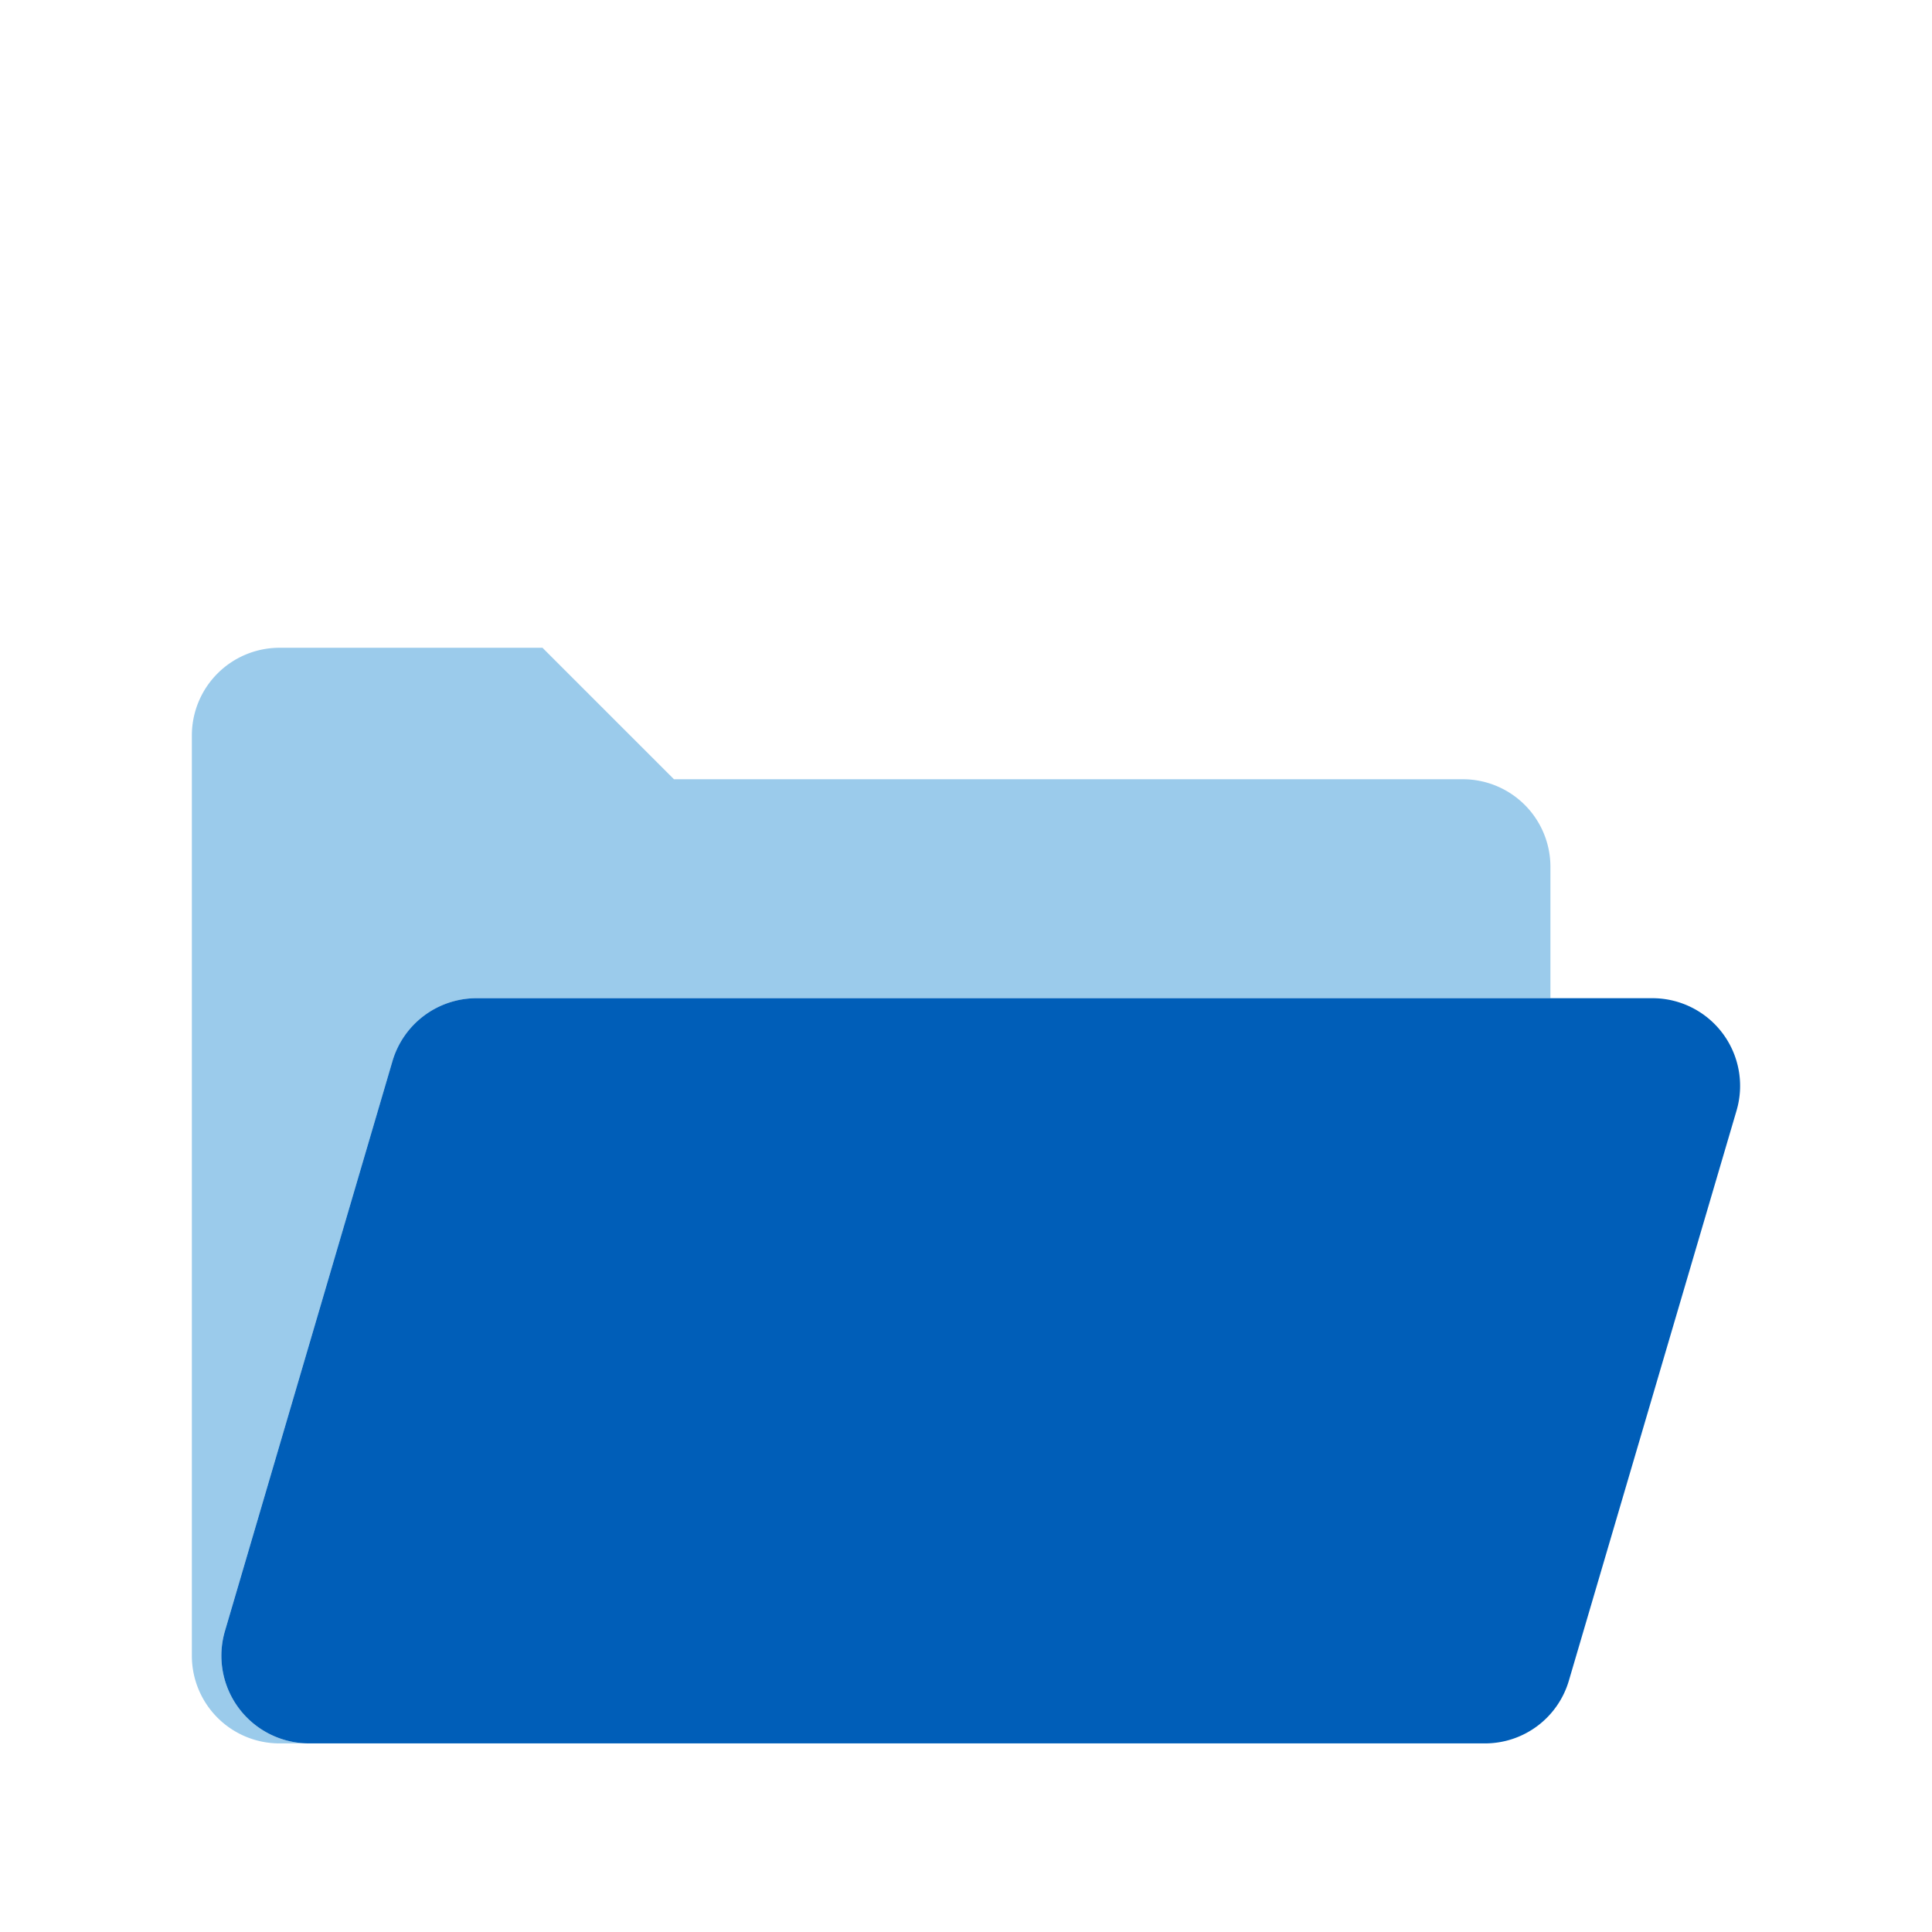 <svg xmlns="http://www.w3.org/2000/svg" viewBox="0 0 420 420"><defs><style>.cls-1{fill:#9bcbeb;}.cls-2{fill:#005eb8;}.cls-3{fill:none;}</style></defs><title>cae-collect</title><g id="cae-collect"><path class="cls-1" d="M48.9,354.57,85.32,230.72A19.06,19.06,0,0,1,103.6,217H337.05V188.46A19.05,19.05,0,0,0,318,169.4H146.51l-28.58-28.58H60.77a19.06,19.06,0,0,0-19.06,19.06V360A19.05,19.05,0,0,0,60.77,379h6.41A19.06,19.06,0,0,1,48.9,354.57Z"/><path class="cls-2" d="M359.22,217H103.6a19.06,19.06,0,0,0-18.28,13.68L48.9,354.57A19.06,19.06,0,0,0,67.18,379H322.79a19,19,0,0,0,18.28-13.68L377.5,241.47A19.06,19.06,0,0,0,359.22,217Z"/><rect class="cls-3" width="420" height="420"/></g></svg>